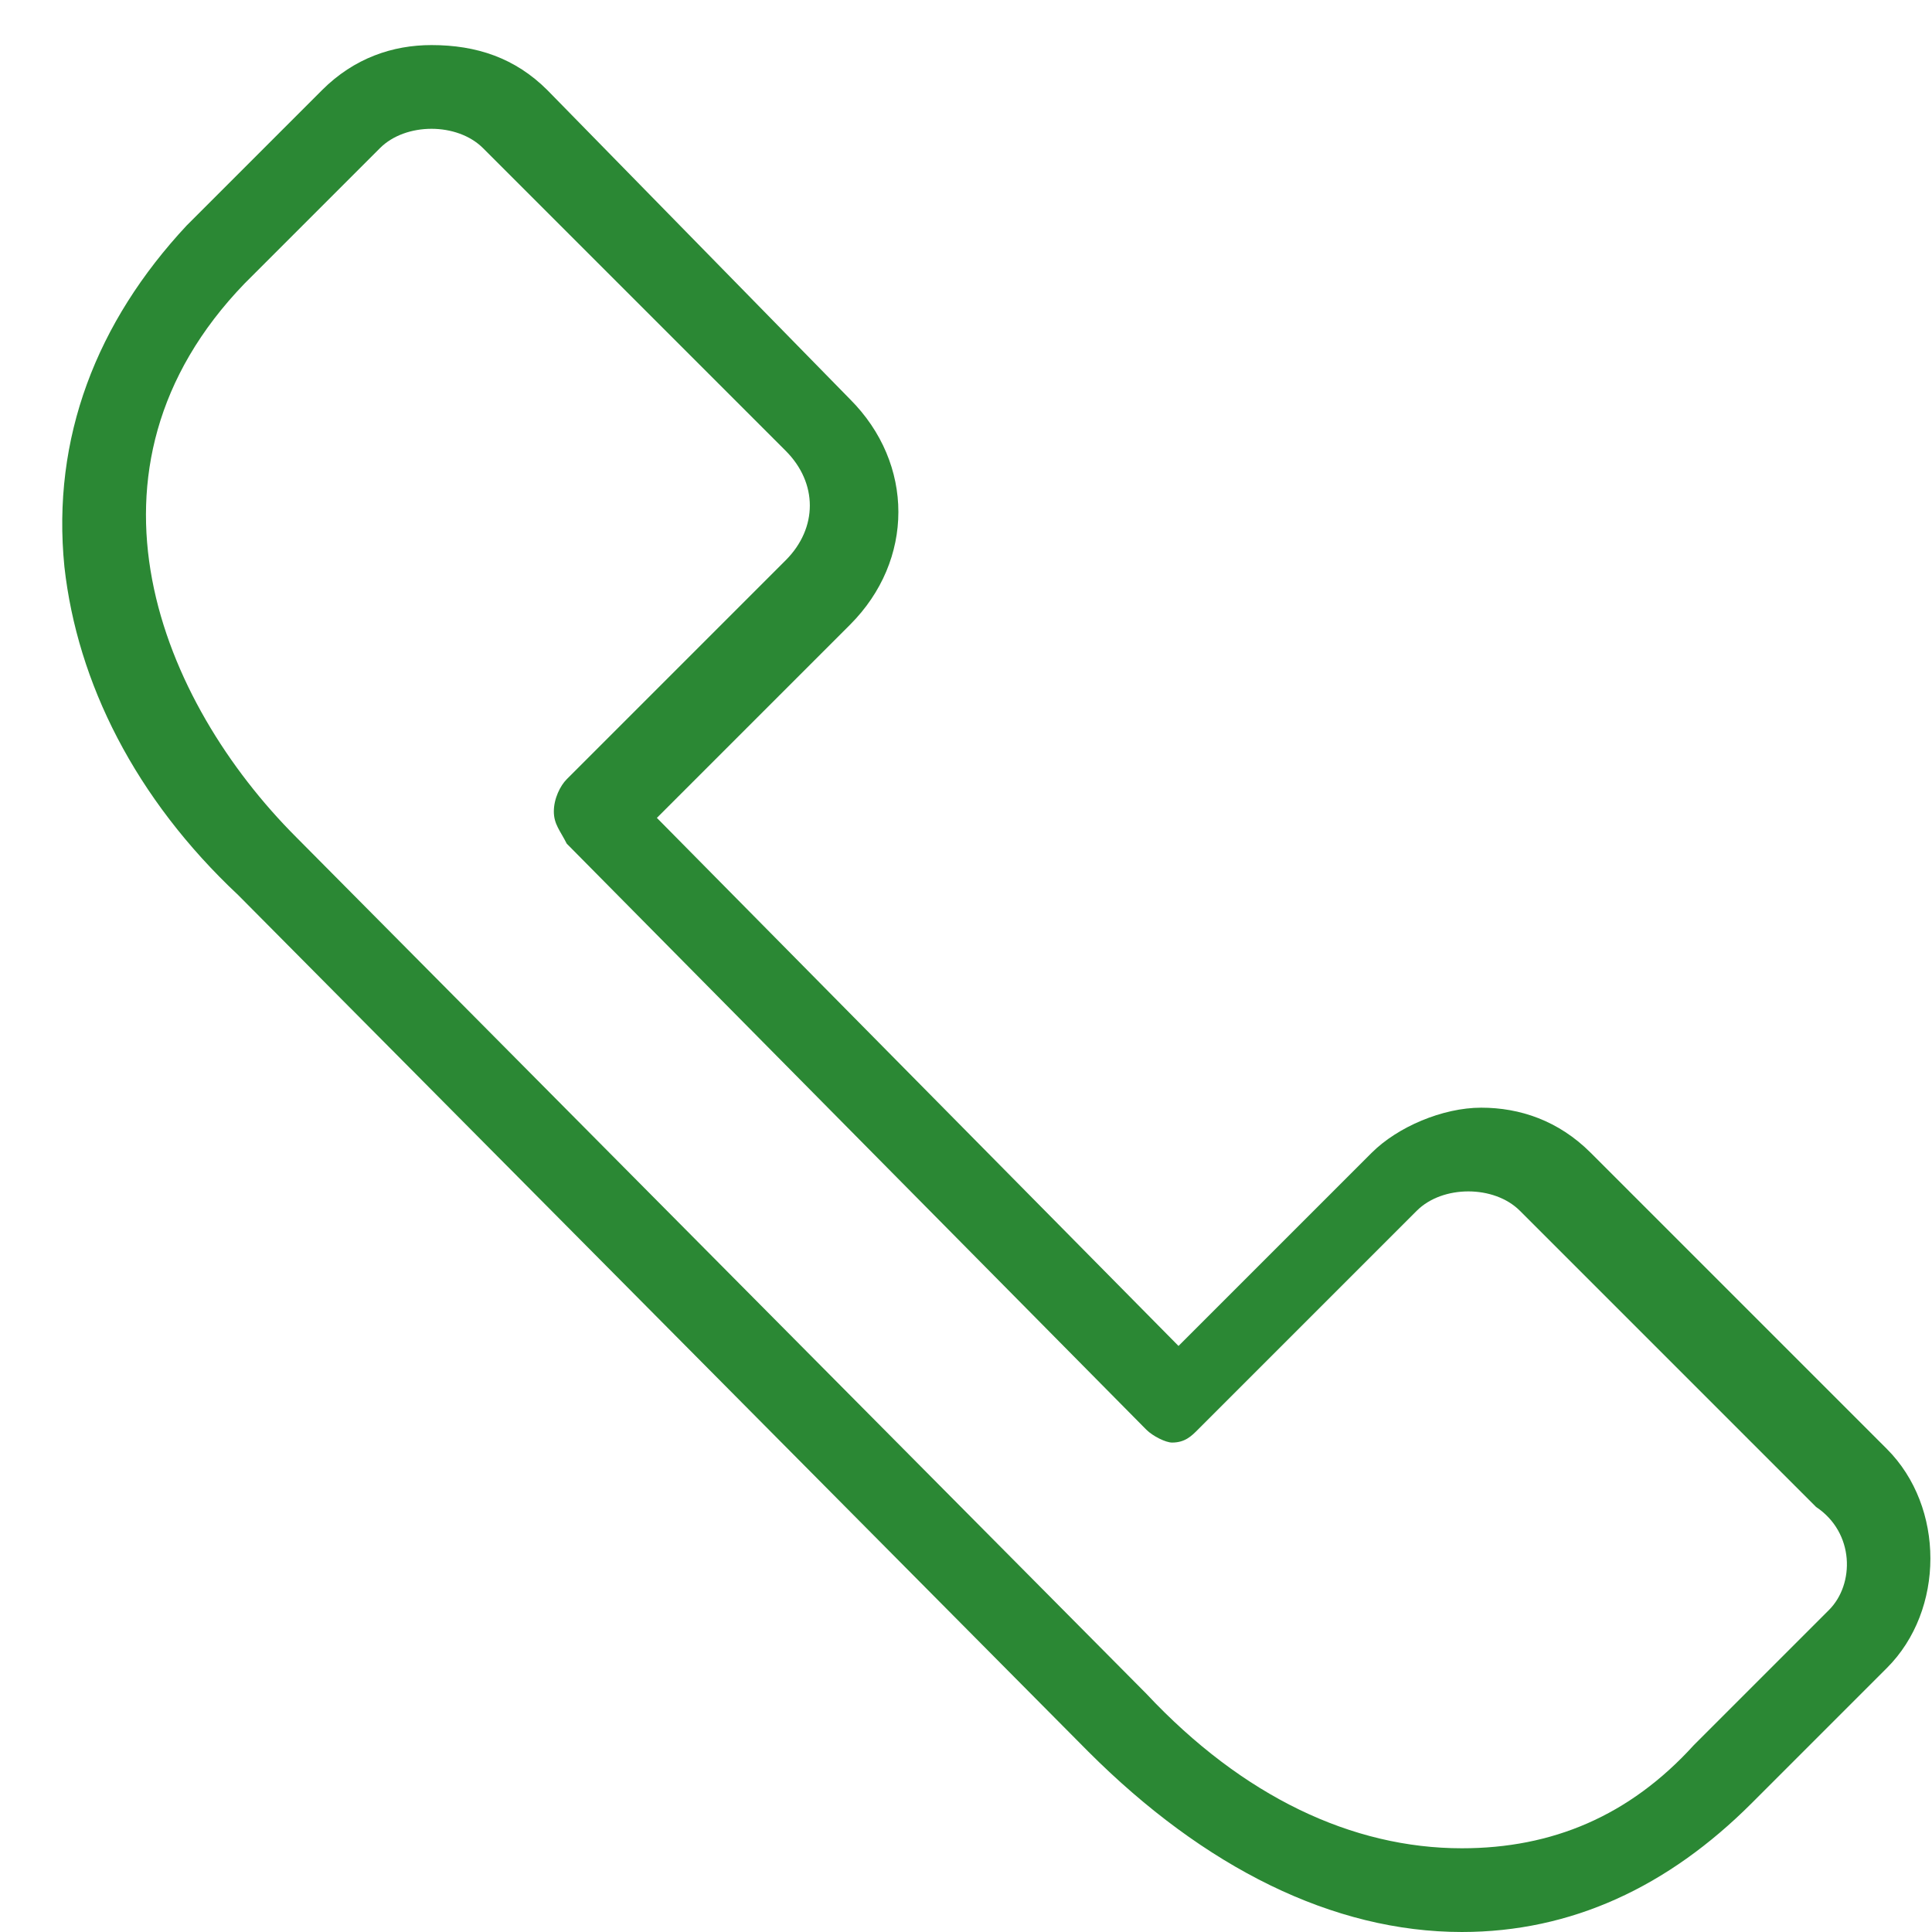 <?xml version="1.0" encoding="utf-8"?>
<!-- Generator: Adobe Illustrator 23.0.3, SVG Export Plug-In . SVG Version: 6.00 Build 0)  -->
<svg version="1.1" id="Livello_1" xmlns="http://www.w3.org/2000/svg" xmlns:xlink="http://www.w3.org/1999/xlink" x="0px" y="0px"
	 viewBox="0 0 30 30" style="enable-background:new 0 0 30 30;" xml:space="preserve">
<style type="text/css">
	.st0{fill:#2B8834;}
</style>
<path class="st0" d="M29.3,22.5l-4.6-4.6c-0.5-0.5-1.1-0.7-1.7-0.7s-1.3,0.3-1.7,0.7l-3,3l-8.1-8.2l3-3c1-1,1-2.5,0-3.5L8.5,1.4
	C8,0.9,7.4,0.7,6.7,0.7C6.1,0.7,5.5,0.9,5,1.4L2.9,3.5C1.5,5,0.8,6.8,1,8.8c0.2,1.8,1.1,3.6,2.7,5.1l13.2,13.3
	c1.8,1.8,3.8,2.8,5.8,2.8h0c1.7,0,3.2-0.7,4.5-2l2.1-2.1C30.2,25,30.2,23.4,29.3,22.5z M28.4,25l-2.1,2.1c-1,1.1-2.2,1.6-3.6,1.6
	c-1.7,0-3.4-0.8-4.9-2.4L4.6,13C2.5,10.9,1,7.3,3.8,4.4l2.1-2.1C6.1,2.1,6.4,2,6.7,2c0.3,0,0.6,0.1,0.8,0.3L12.2,7
	c0.5,0.5,0.5,1.2,0,1.7l-3.4,3.4c-0.1,0.1-0.2,0.3-0.2,0.5c0,0.2,0.1,0.3,0.2,0.5l9,9.1c0.1,0.1,0.3,0.2,0.4,0.2
	c0.2,0,0.3-0.1,0.4-0.2l3.4-3.4c0.2-0.2,0.5-0.3,0.8-0.3c0.3,0,0.6,0.1,0.8,0.3l4.6,4.6C28.8,23.8,28.8,24.6,28.4,25z"/>
</svg>

